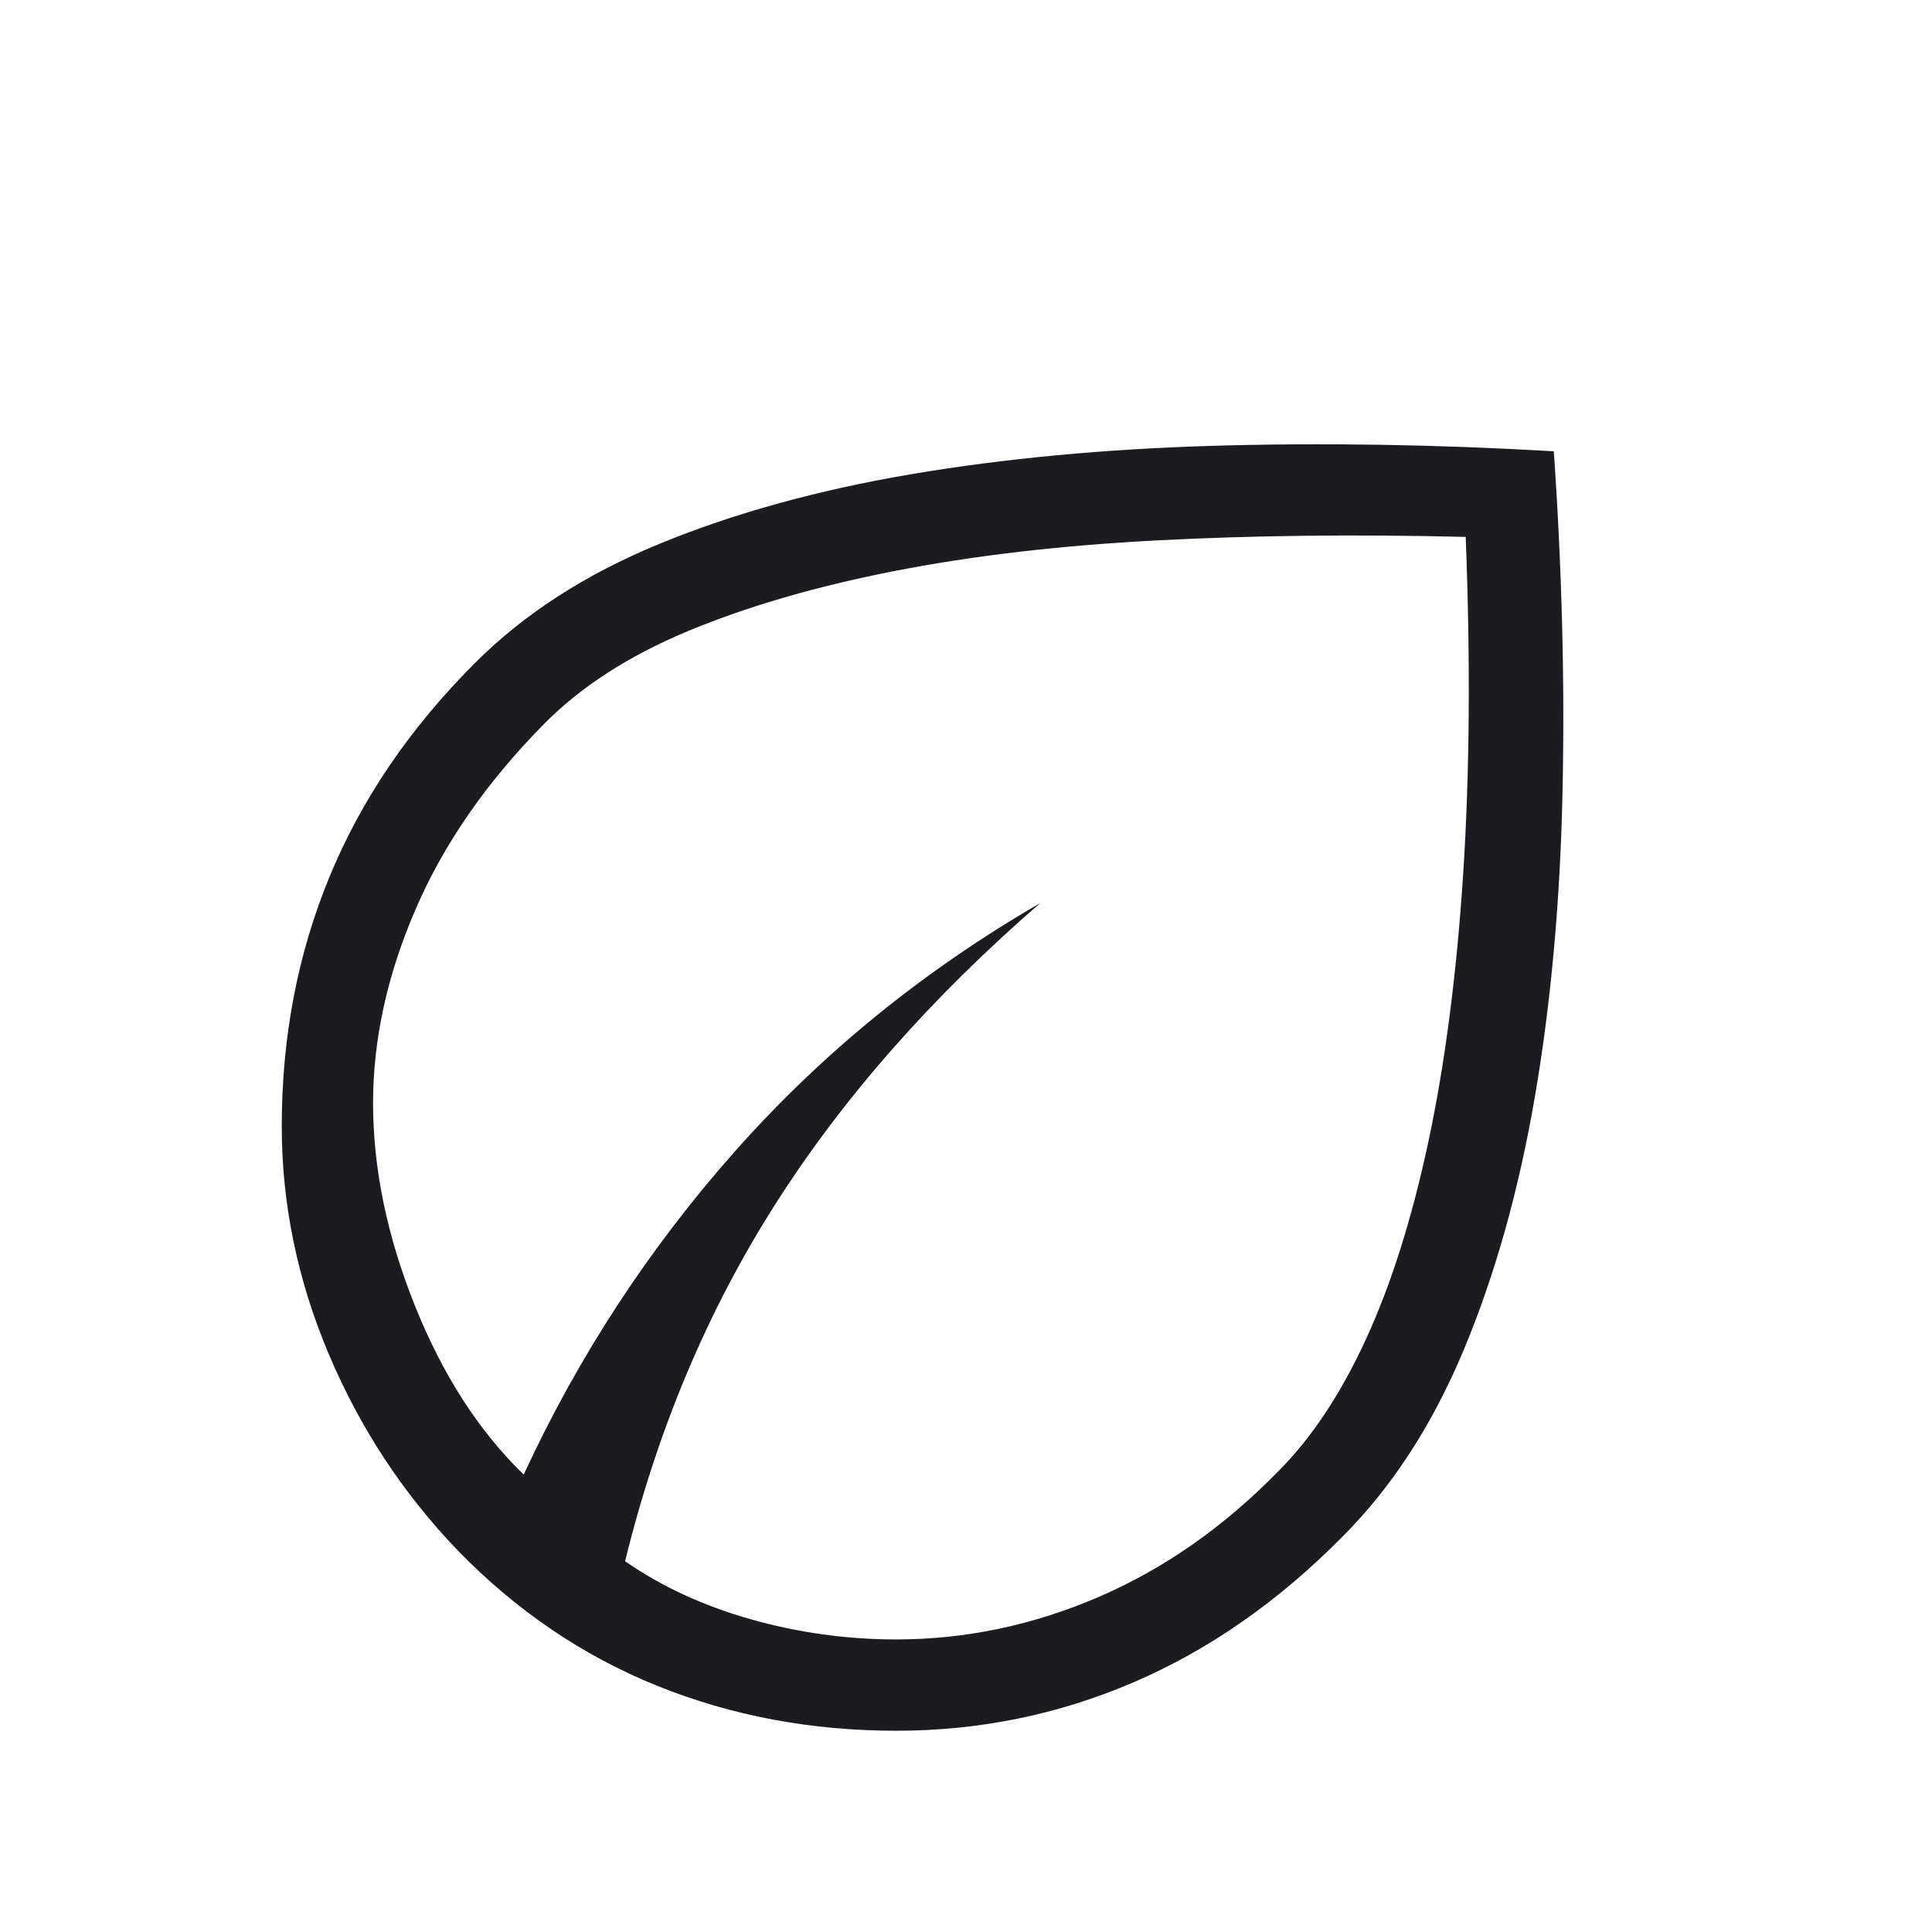 <svg width="60" height="60" viewBox="0 0 60 60" fill="none" xmlns="http://www.w3.org/2000/svg">
<mask id="mask0_14310_12101" style="mask-type:alpha" maskUnits="userSpaceOnUse" x="0" y="0" width="60" height="60">
<rect width="60" height="60" fill="#D9D9D9"></rect>
</mask>
<g mask="url(#mask0_14310_12101)">
<path d="M14.226 48.161C12.522 46.391 11.183 44.354 10.21 42.053C9.237 39.751 8.75 37.392 8.75 34.976C8.75 32.207 9.245 29.622 10.236 27.222C11.226 24.821 12.728 22.614 14.74 20.601C16.263 19.072 18.18 17.834 20.49 16.885C22.801 15.936 25.405 15.217 28.303 14.726C31.2 14.236 34.335 13.942 37.707 13.844C41.078 13.746 44.594 13.803 48.255 14.015C48.508 17.666 48.598 21.187 48.526 24.58C48.454 27.972 48.169 31.125 47.671 34.038C47.172 36.95 46.437 39.573 45.464 41.907C44.491 44.24 43.235 46.177 41.697 47.717C39.707 49.733 37.542 51.242 35.204 52.245C32.866 53.249 30.411 53.75 27.838 53.75C25.193 53.75 22.716 53.285 20.409 52.354C18.101 51.422 16.04 50.025 14.226 48.161ZM19.413 48.486C20.551 49.274 21.856 49.876 23.327 50.291C24.798 50.706 26.301 50.914 27.834 50.914C29.981 50.914 32.074 50.475 34.111 49.599C36.149 48.722 38.014 47.417 39.707 45.683C40.733 44.654 41.636 43.294 42.416 41.601C43.197 39.909 43.844 37.863 44.358 35.464C44.871 33.065 45.231 30.307 45.437 27.19C45.642 24.073 45.67 20.568 45.519 16.674C42.115 16.59 38.922 16.626 35.938 16.782C32.953 16.937 30.242 17.253 27.803 17.729C25.364 18.205 23.218 18.828 21.365 19.599C19.513 20.37 18.013 21.342 16.865 22.515C15.099 24.306 13.778 26.218 12.901 28.25C12.025 30.282 11.586 32.284 11.586 34.255C11.586 36.287 12.018 38.381 12.88 40.536C13.742 42.692 14.87 44.444 16.264 45.794C17.976 42.095 20.177 38.733 22.868 35.707C25.558 32.682 28.705 30.127 32.308 28.044C28.923 30.976 26.178 34.097 24.072 37.407C21.966 40.716 20.413 44.409 19.413 48.486Z" fill="#1C1B1F"></path>
</g>
</svg>
